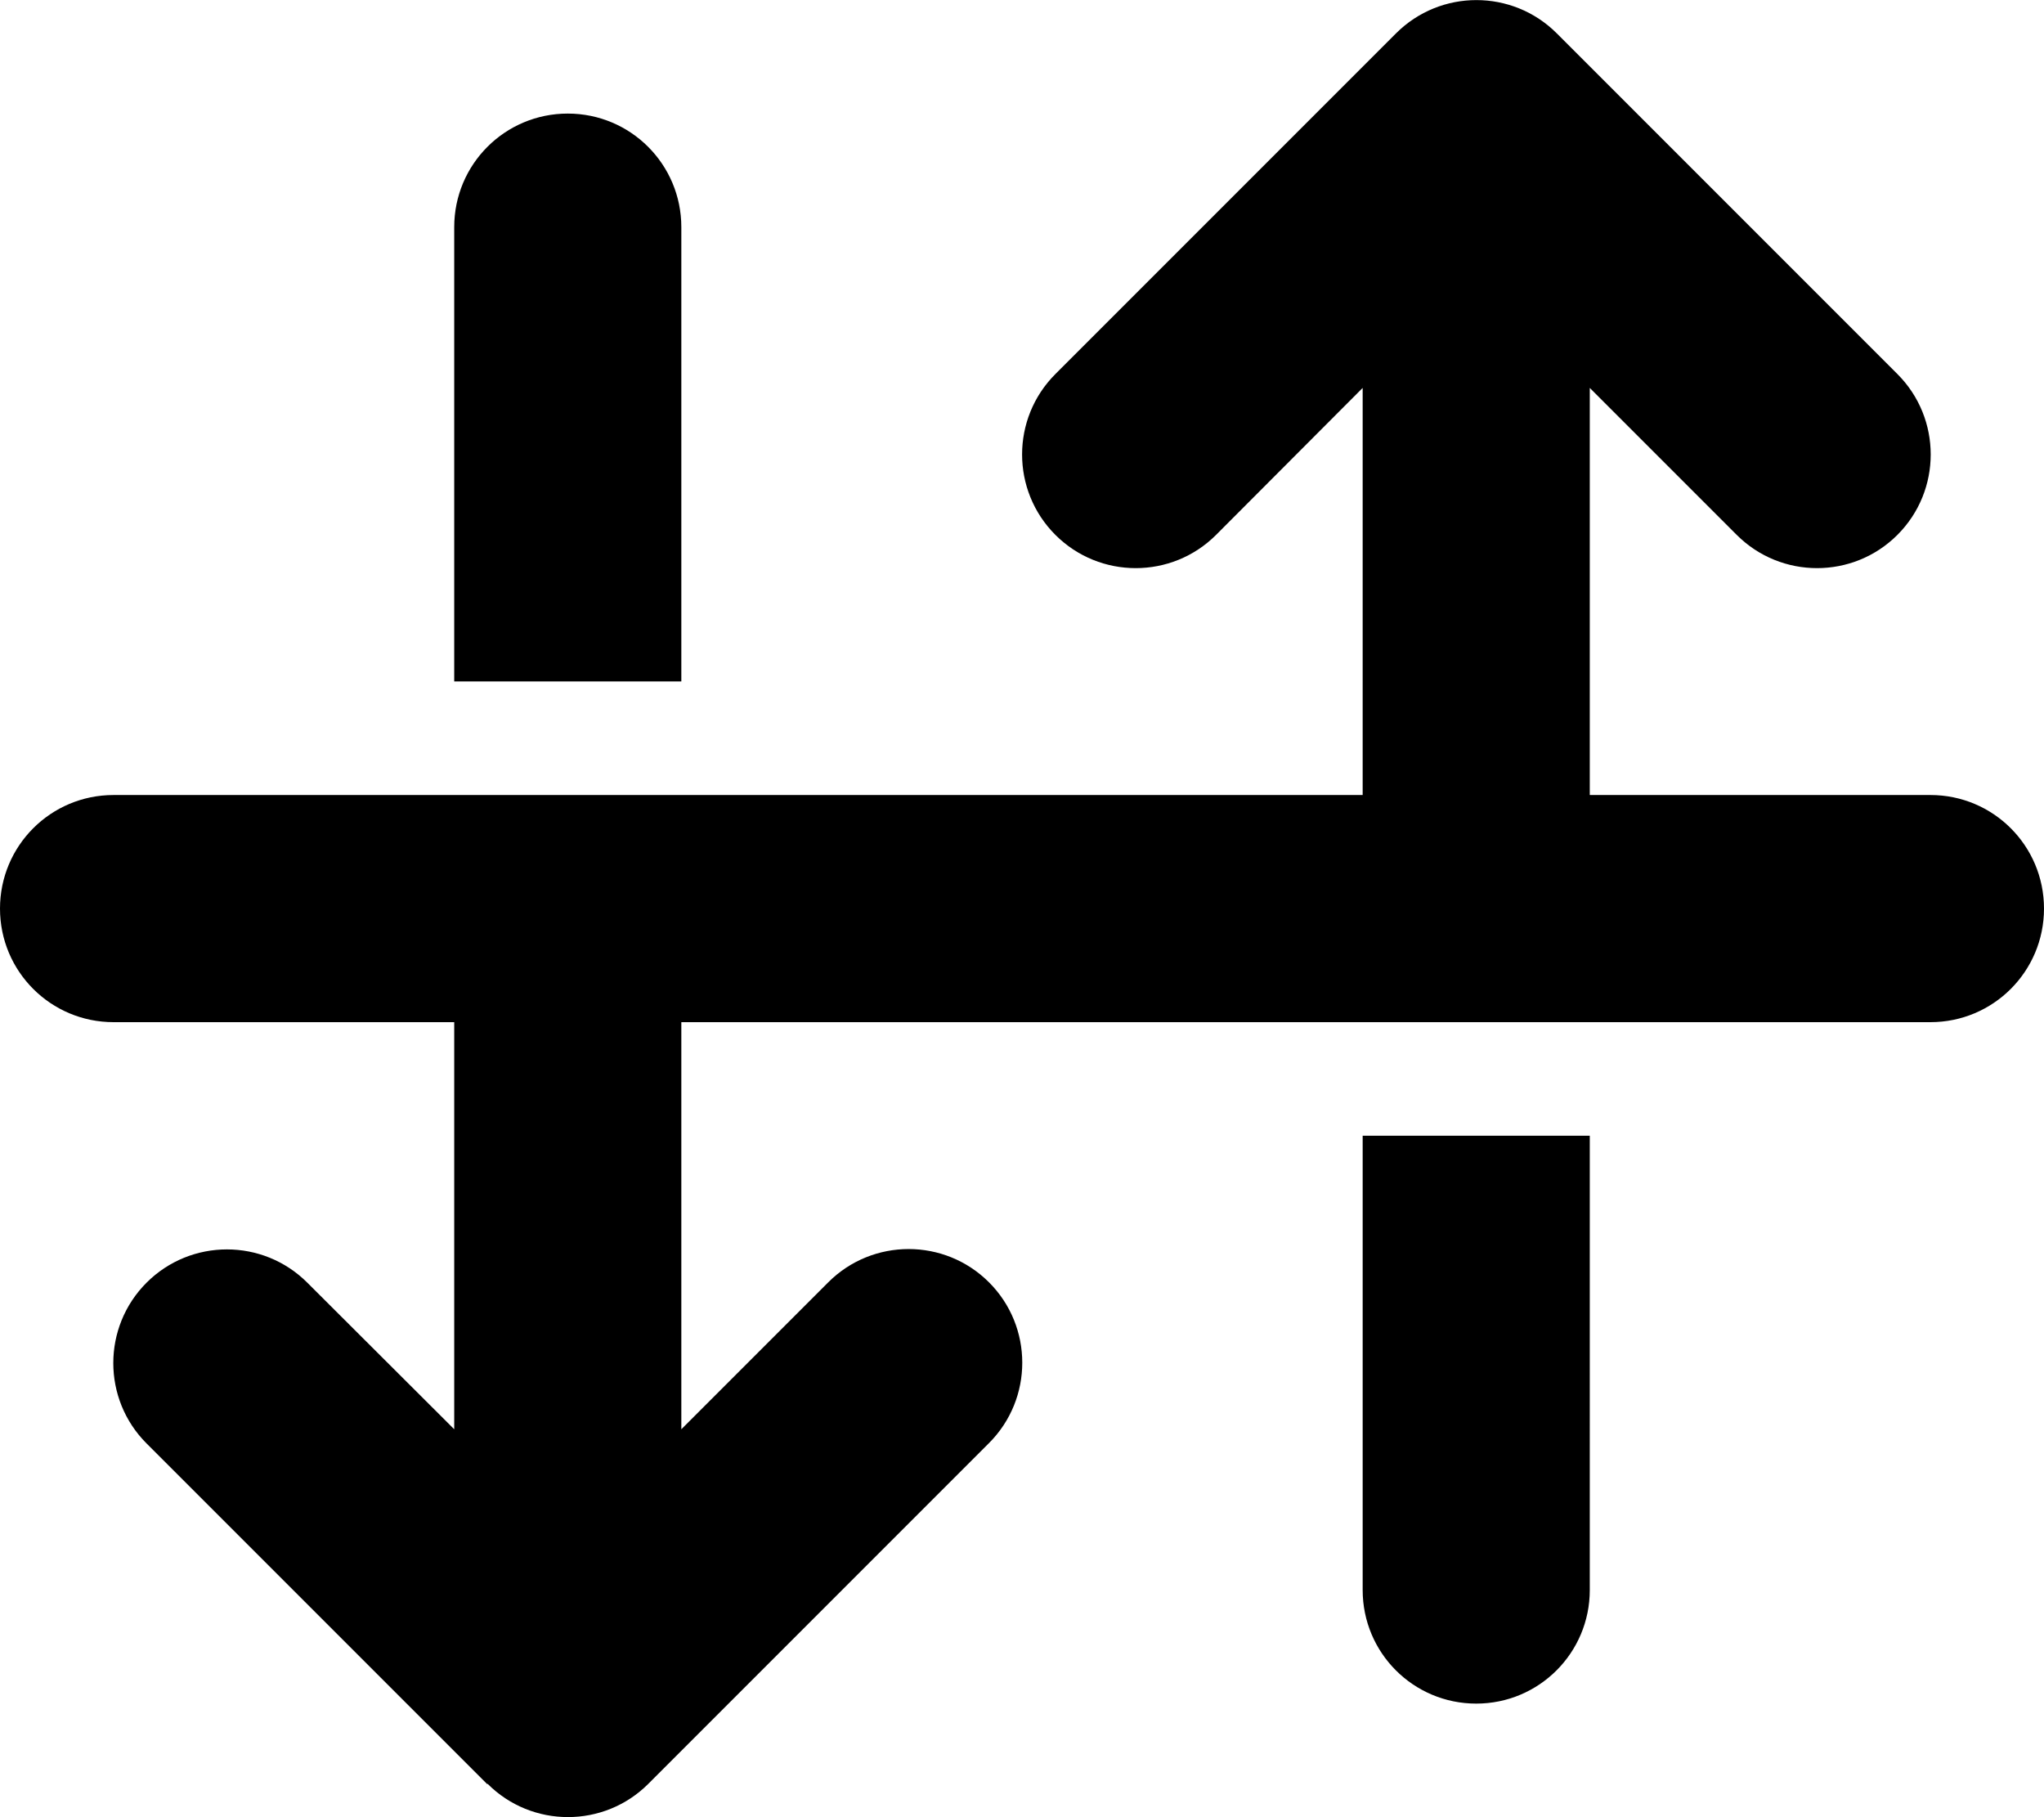 <svg xmlns="http://www.w3.org/2000/svg" viewBox="0 0 576 512"><!--! Font Awesome Free 6.4.0 by @fontawesome - https://fontawesome.com License - https://fontawesome.com/license/free (Icons: CC BY 4.0, Fonts: SIL OFL 1.1, Code: MIT License) Copyright 2023 Fonticons, Inc.--><path d="M137.4 502.6c12.5 12.5 32.8 12.5 45.3 0l96-96c12.5-12.5 12.5-32.8 0-45.3s-32.8-12.5-45.3 0L192 402.7V288h352c17.7 0 32-14.3 32-32s-14.3-32-32-32h-96V109.3l41.4 41.4c12.5 12.5 32.8 12.5 45.3 0s12.5-32.8 0-45.3l-96-96c-12.5-12.5-32.8-12.5-45.3 0l-96 96c-12.5 12.5-12.5 32.8 0 45.3s32.8 12.5 45.3 0l41.3-41.4V224H32c-17.7 0-32 14.3-32 32s14.3 32 32 32h96v114.7l-41.4-41.3c-12.5-12.5-32.8-12.5-45.3 0s-12.5 32.8 0 45.3l96 96zM128 192h64V64c0-17.7-14.3-32-32-32s-32 14.3-32 32v128zm320 128h-64v128c0 17.7 14.3 32 32 32s32-14.3 32-32V320z"/></svg>
